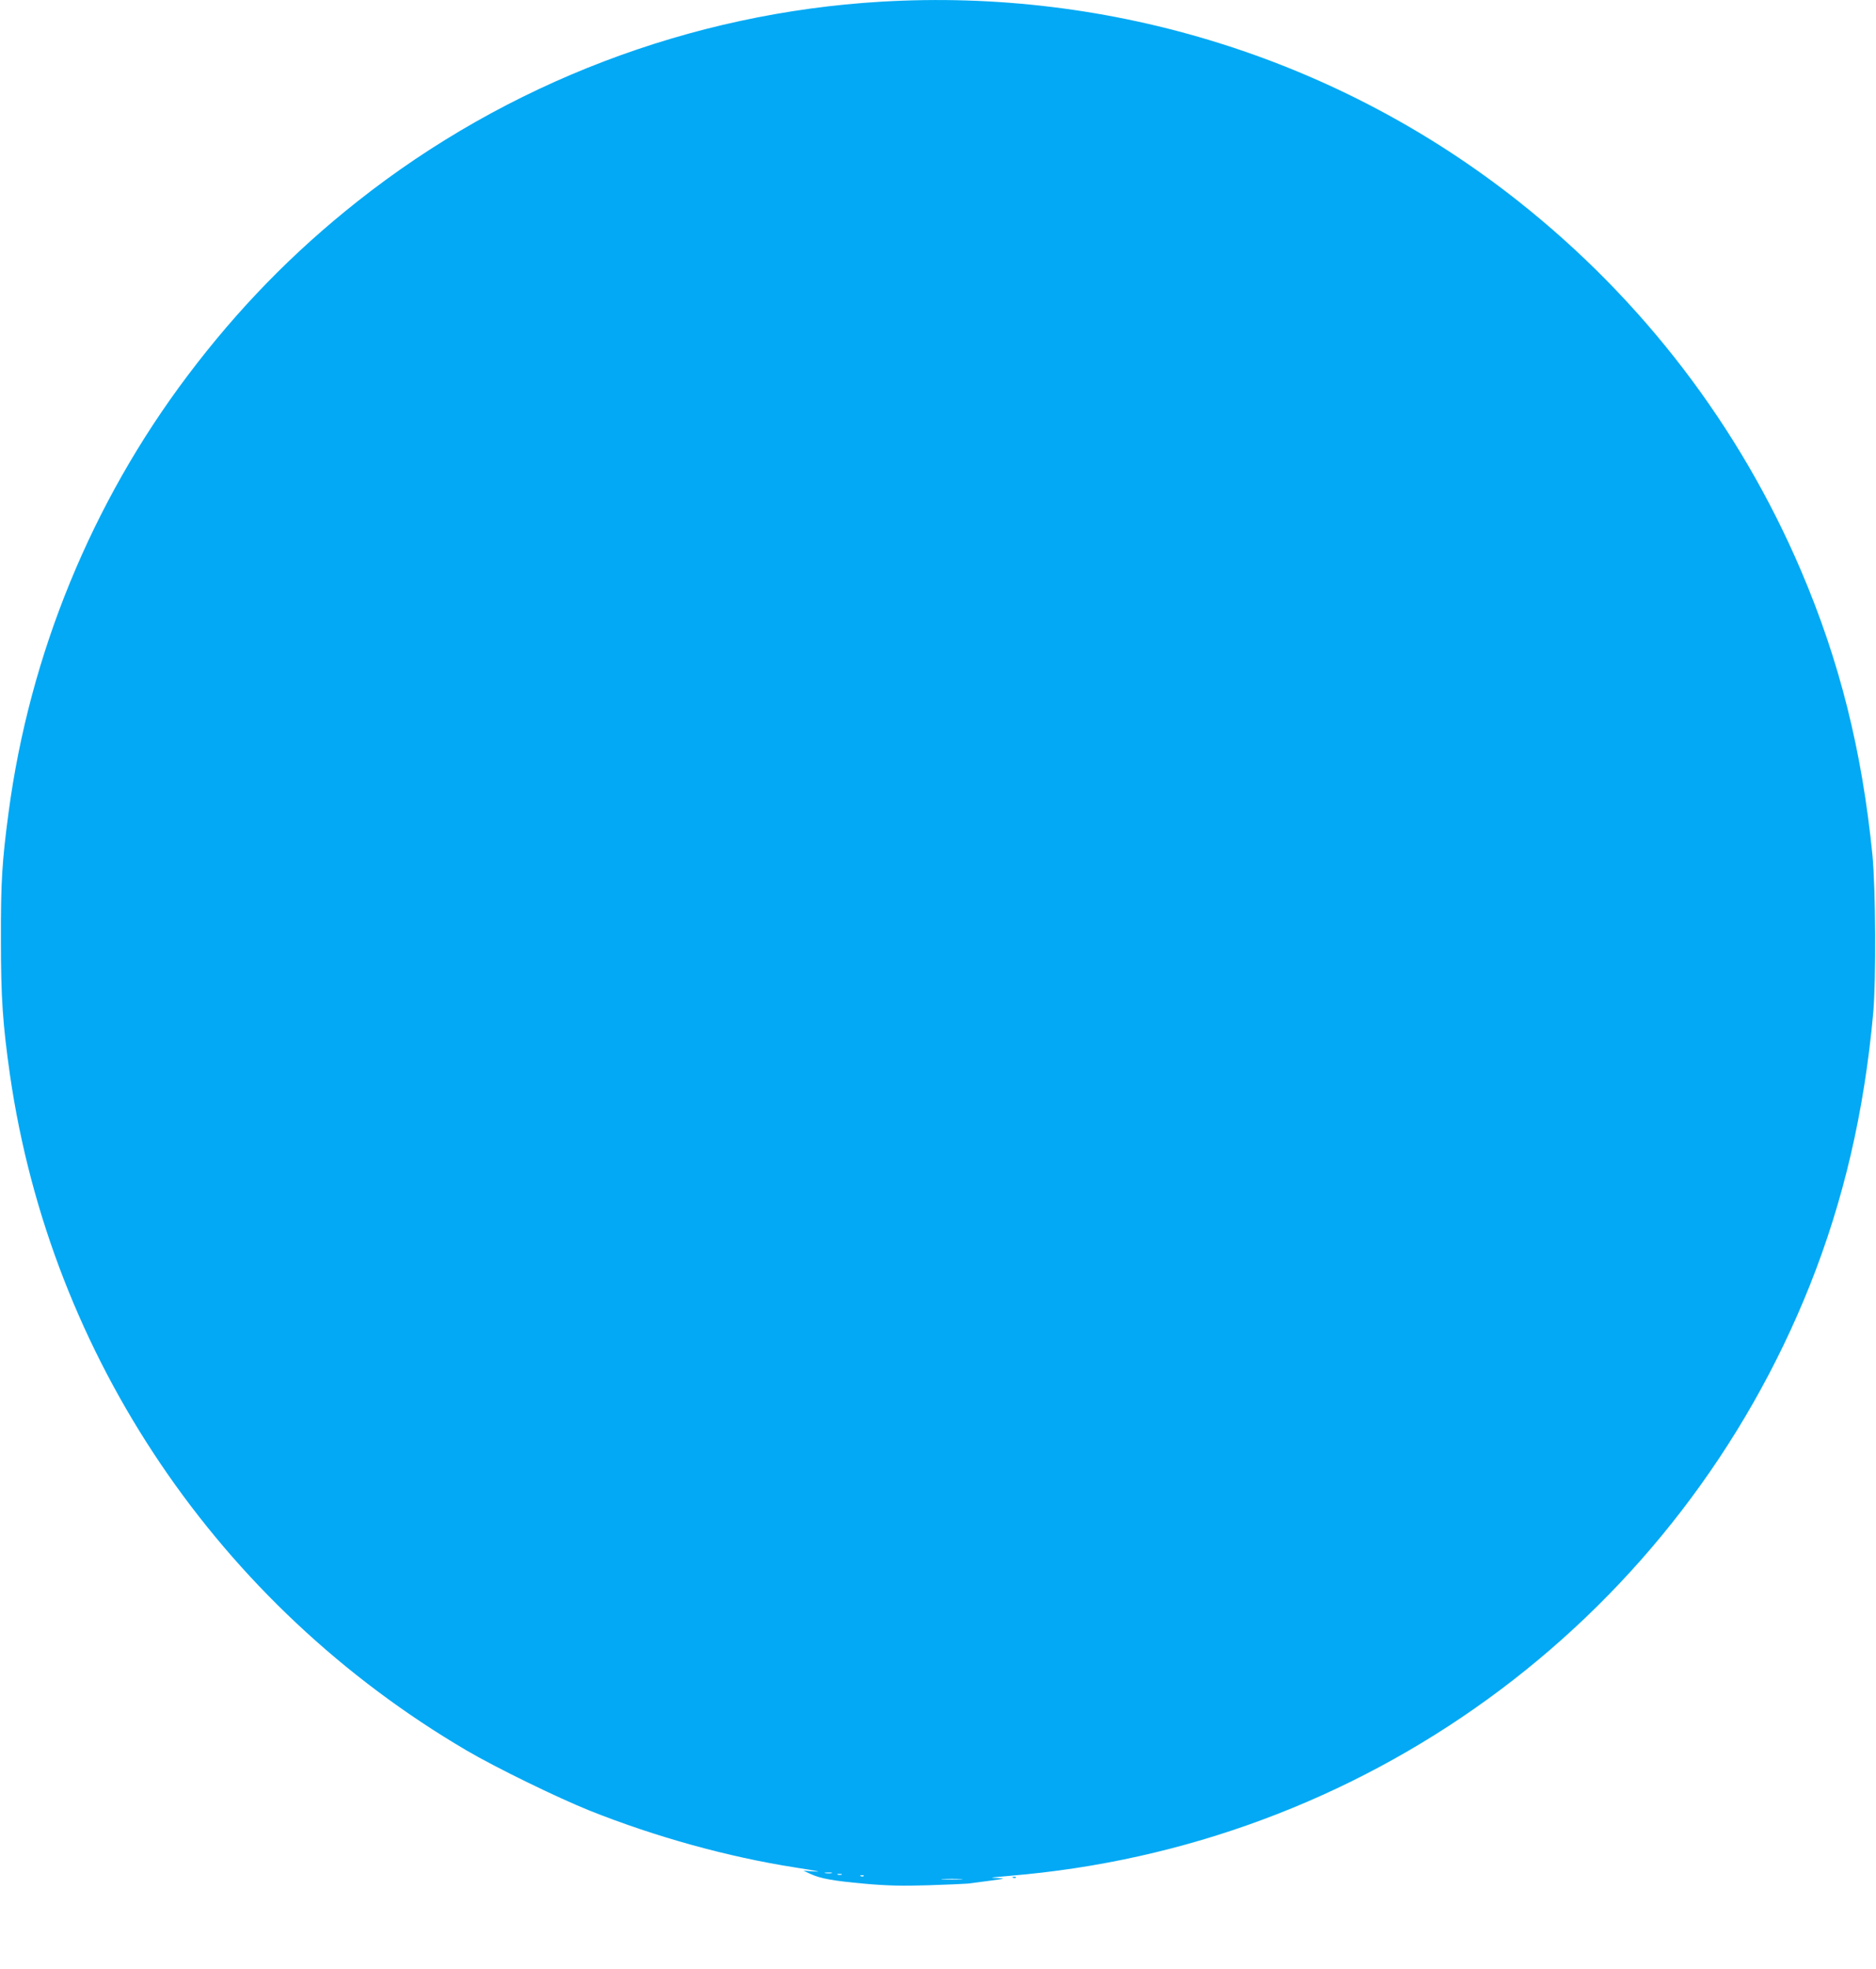 <?xml version="1.0" standalone="no"?>
<!DOCTYPE svg PUBLIC "-//W3C//DTD SVG 20010904//EN"
 "http://www.w3.org/TR/2001/REC-SVG-20010904/DTD/svg10.dtd">
<svg version="1.0" xmlns="http://www.w3.org/2000/svg"
 width="1220pt" height="1280pt" viewBox="0 0 1220 1280"
 preserveAspectRatio="xMidYMid meet">
<g transform="translate(0,1280) scale(0.1,-0.1)"
fill="#03a9f4" stroke="none">
<path d="M5730 12789 c-1237 -73 -2433 -529 -3405 -1298 -420 -332 -777 -698
-1105 -1133 -623 -826 -1027 -1810 -1164 -2838 -43 -322 -51 -456 -50 -830 0
-380 12 -549 59 -879 266 -1832 1356 -3444 2970 -4391 193 -113 585 -304 798
-390 431 -172 902 -302 1337 -370 158 -25 186 -31 110 -25 l-55 4 45 -21 c68
-31 146 -45 355 -64 146 -13 241 -15 410 -10 121 4 238 9 260 11 22 3 87 11
145 19 96 13 100 14 50 17 -47 2 -50 3 -15 6 22 2 110 10 195 18 2287 226
4250 1700 5100 3830 219 550 353 1124 412 1770 19 211 16 807 -5 1025 -68 680
-213 1261 -464 1849 -401 940 -1030 1763 -1838 2402 -1168 925 -2645 1387
-4145 1298z m-322 -12166 c-10 -2 -28 -2 -40 0 -13 2 -5 4 17 4 22 1 32 -1 23
-4z m65 -10 c-7 -2 -19 -2 -25 0 -7 3 -2 5 12 5 14 0 19 -2 13 -5z m144 -9
c-3 -3 -12 -4 -19 -1 -8 3 -5 6 6 6 11 1 17 -2 13 -5z m631 -21 c-32 -2 -84
-2 -115 0 -32 2 -6 3 57 3 63 0 89 -1 58 -3z"/>
<path d="M6588 593 c7 -3 16 -2 19 1 4 3 -2 6 -13 5 -11 0 -14 -3 -6 -6z"/>
</g>
</svg>
